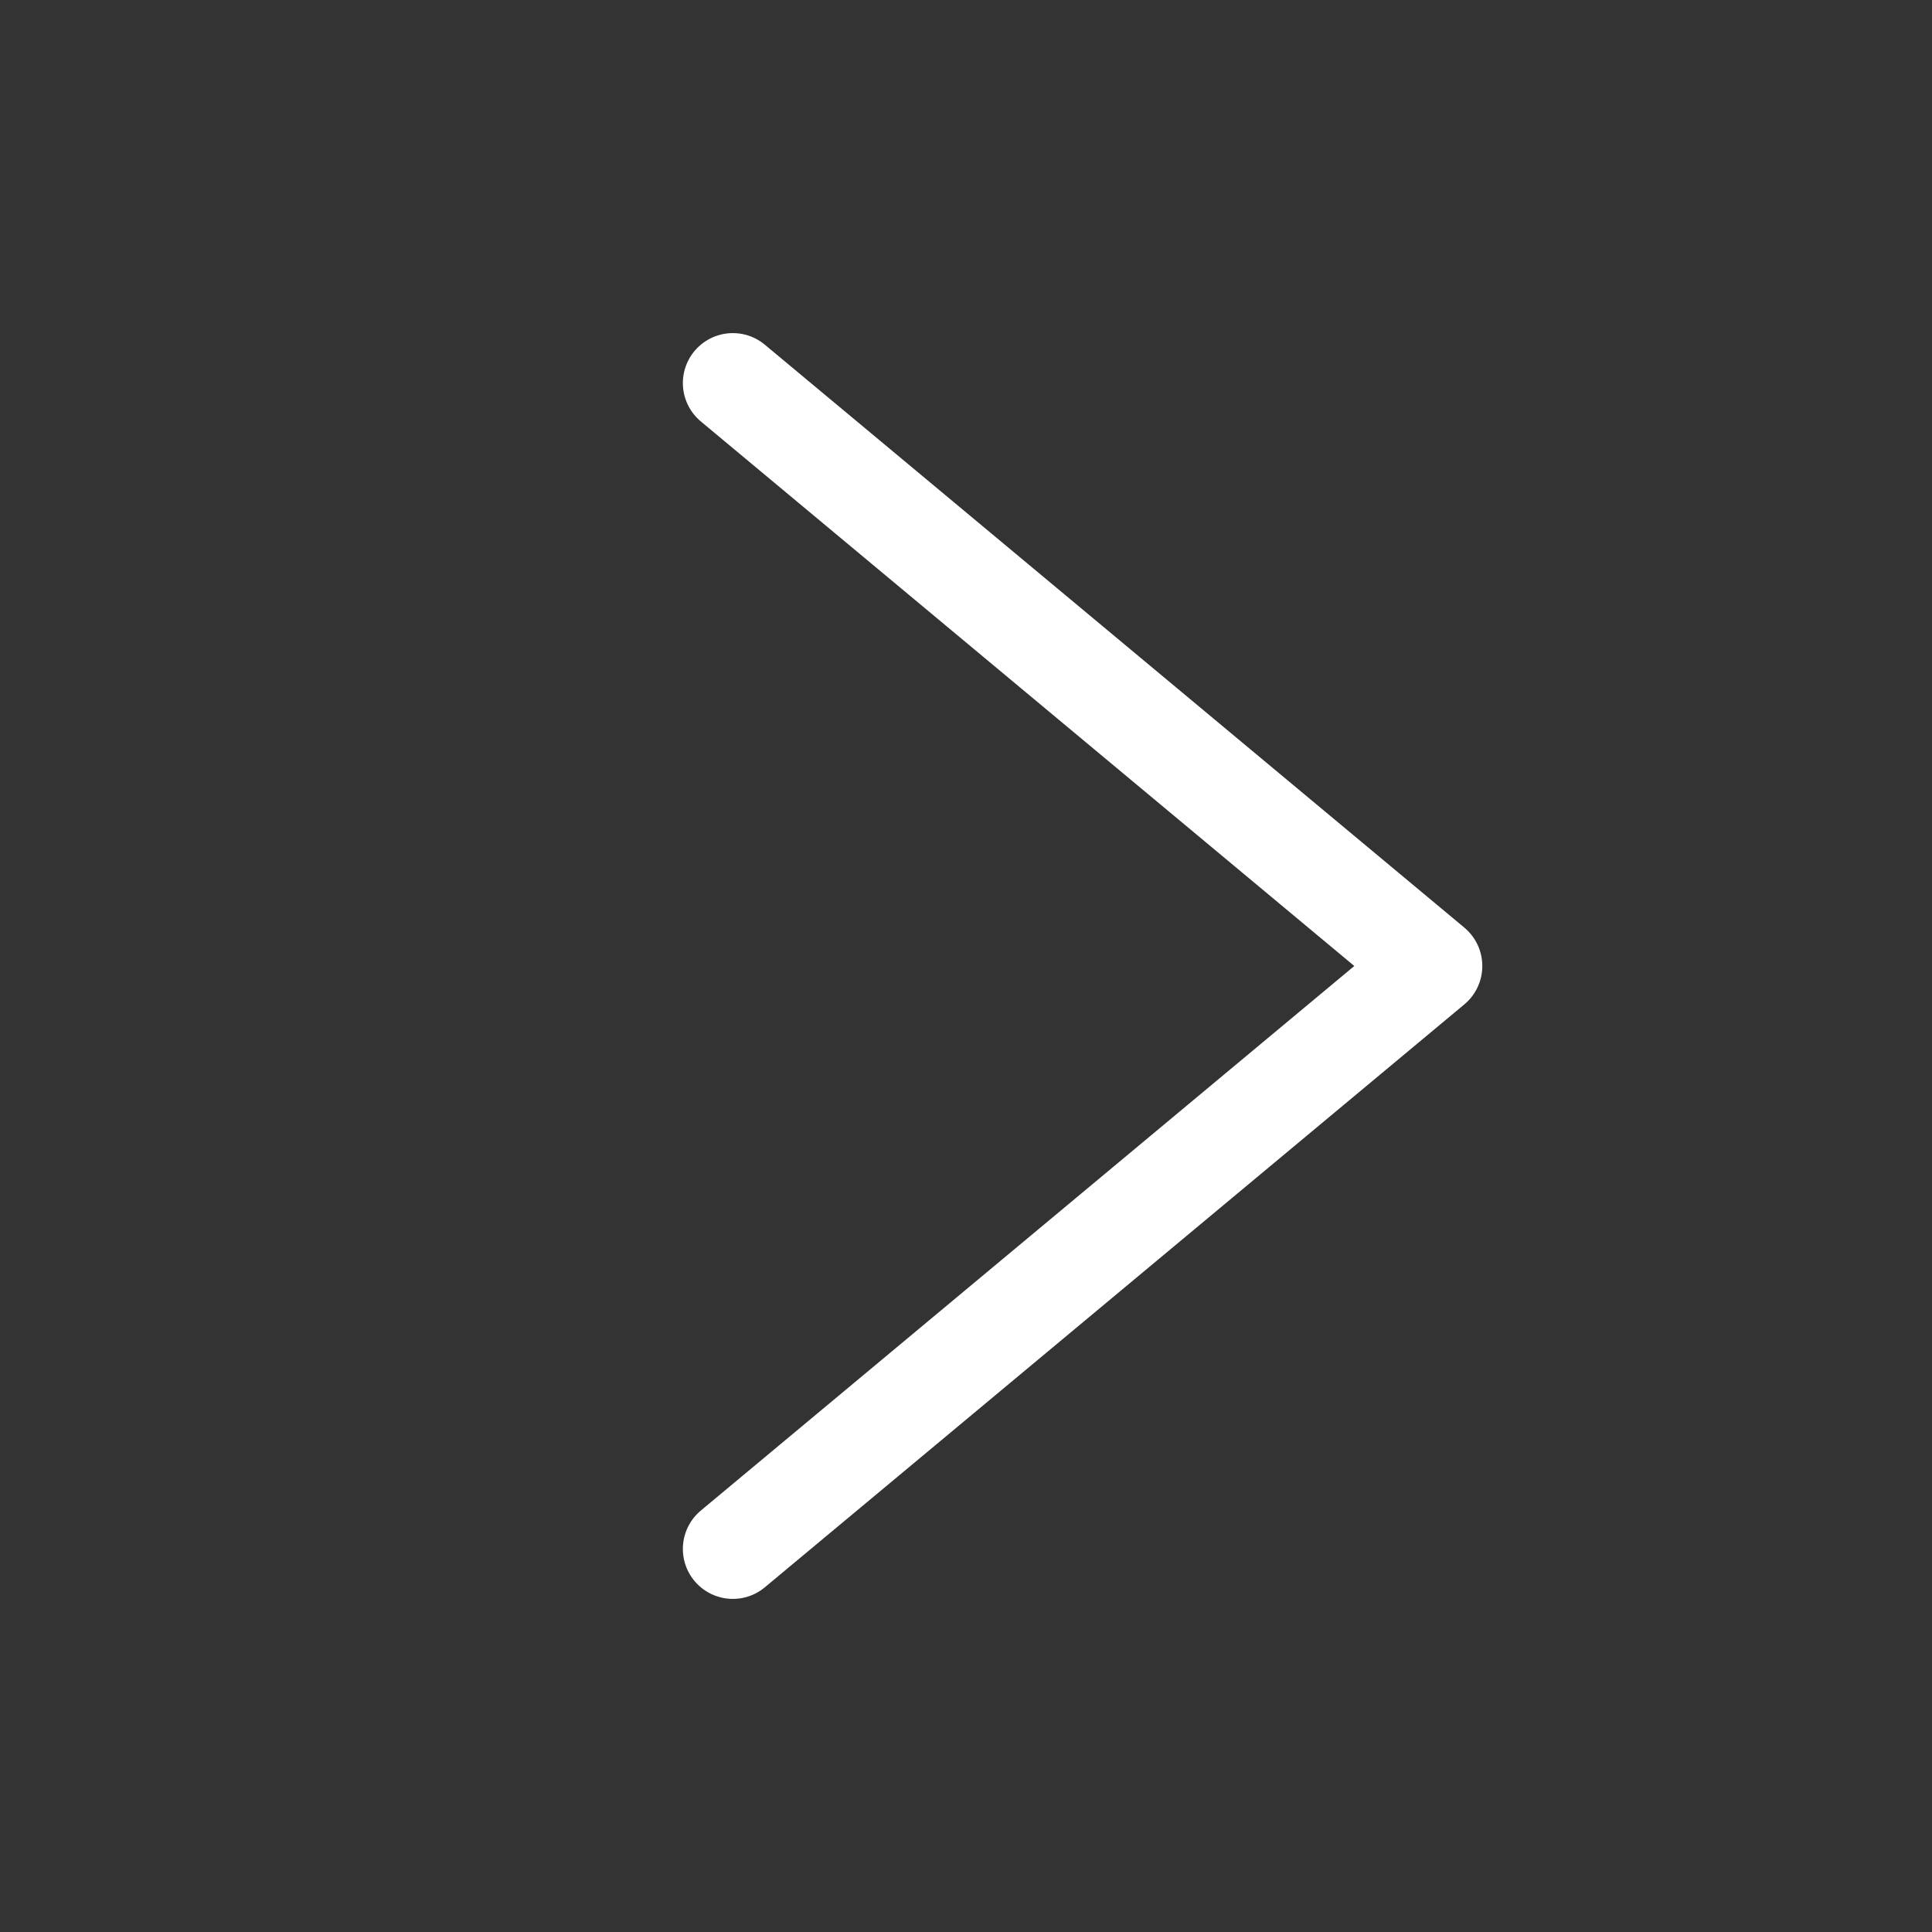 <svg width="29" height="29" fill="none" xmlns="http://www.w3.org/2000/svg"><rect width="100%" height="100%" fill="#333333" stroke="none"/><path d="m11 5.75 10.5 8.75L11 23.25" stroke="#fff" stroke-width="1.5" stroke-linecap="round" stroke-linejoin="round"/></svg>